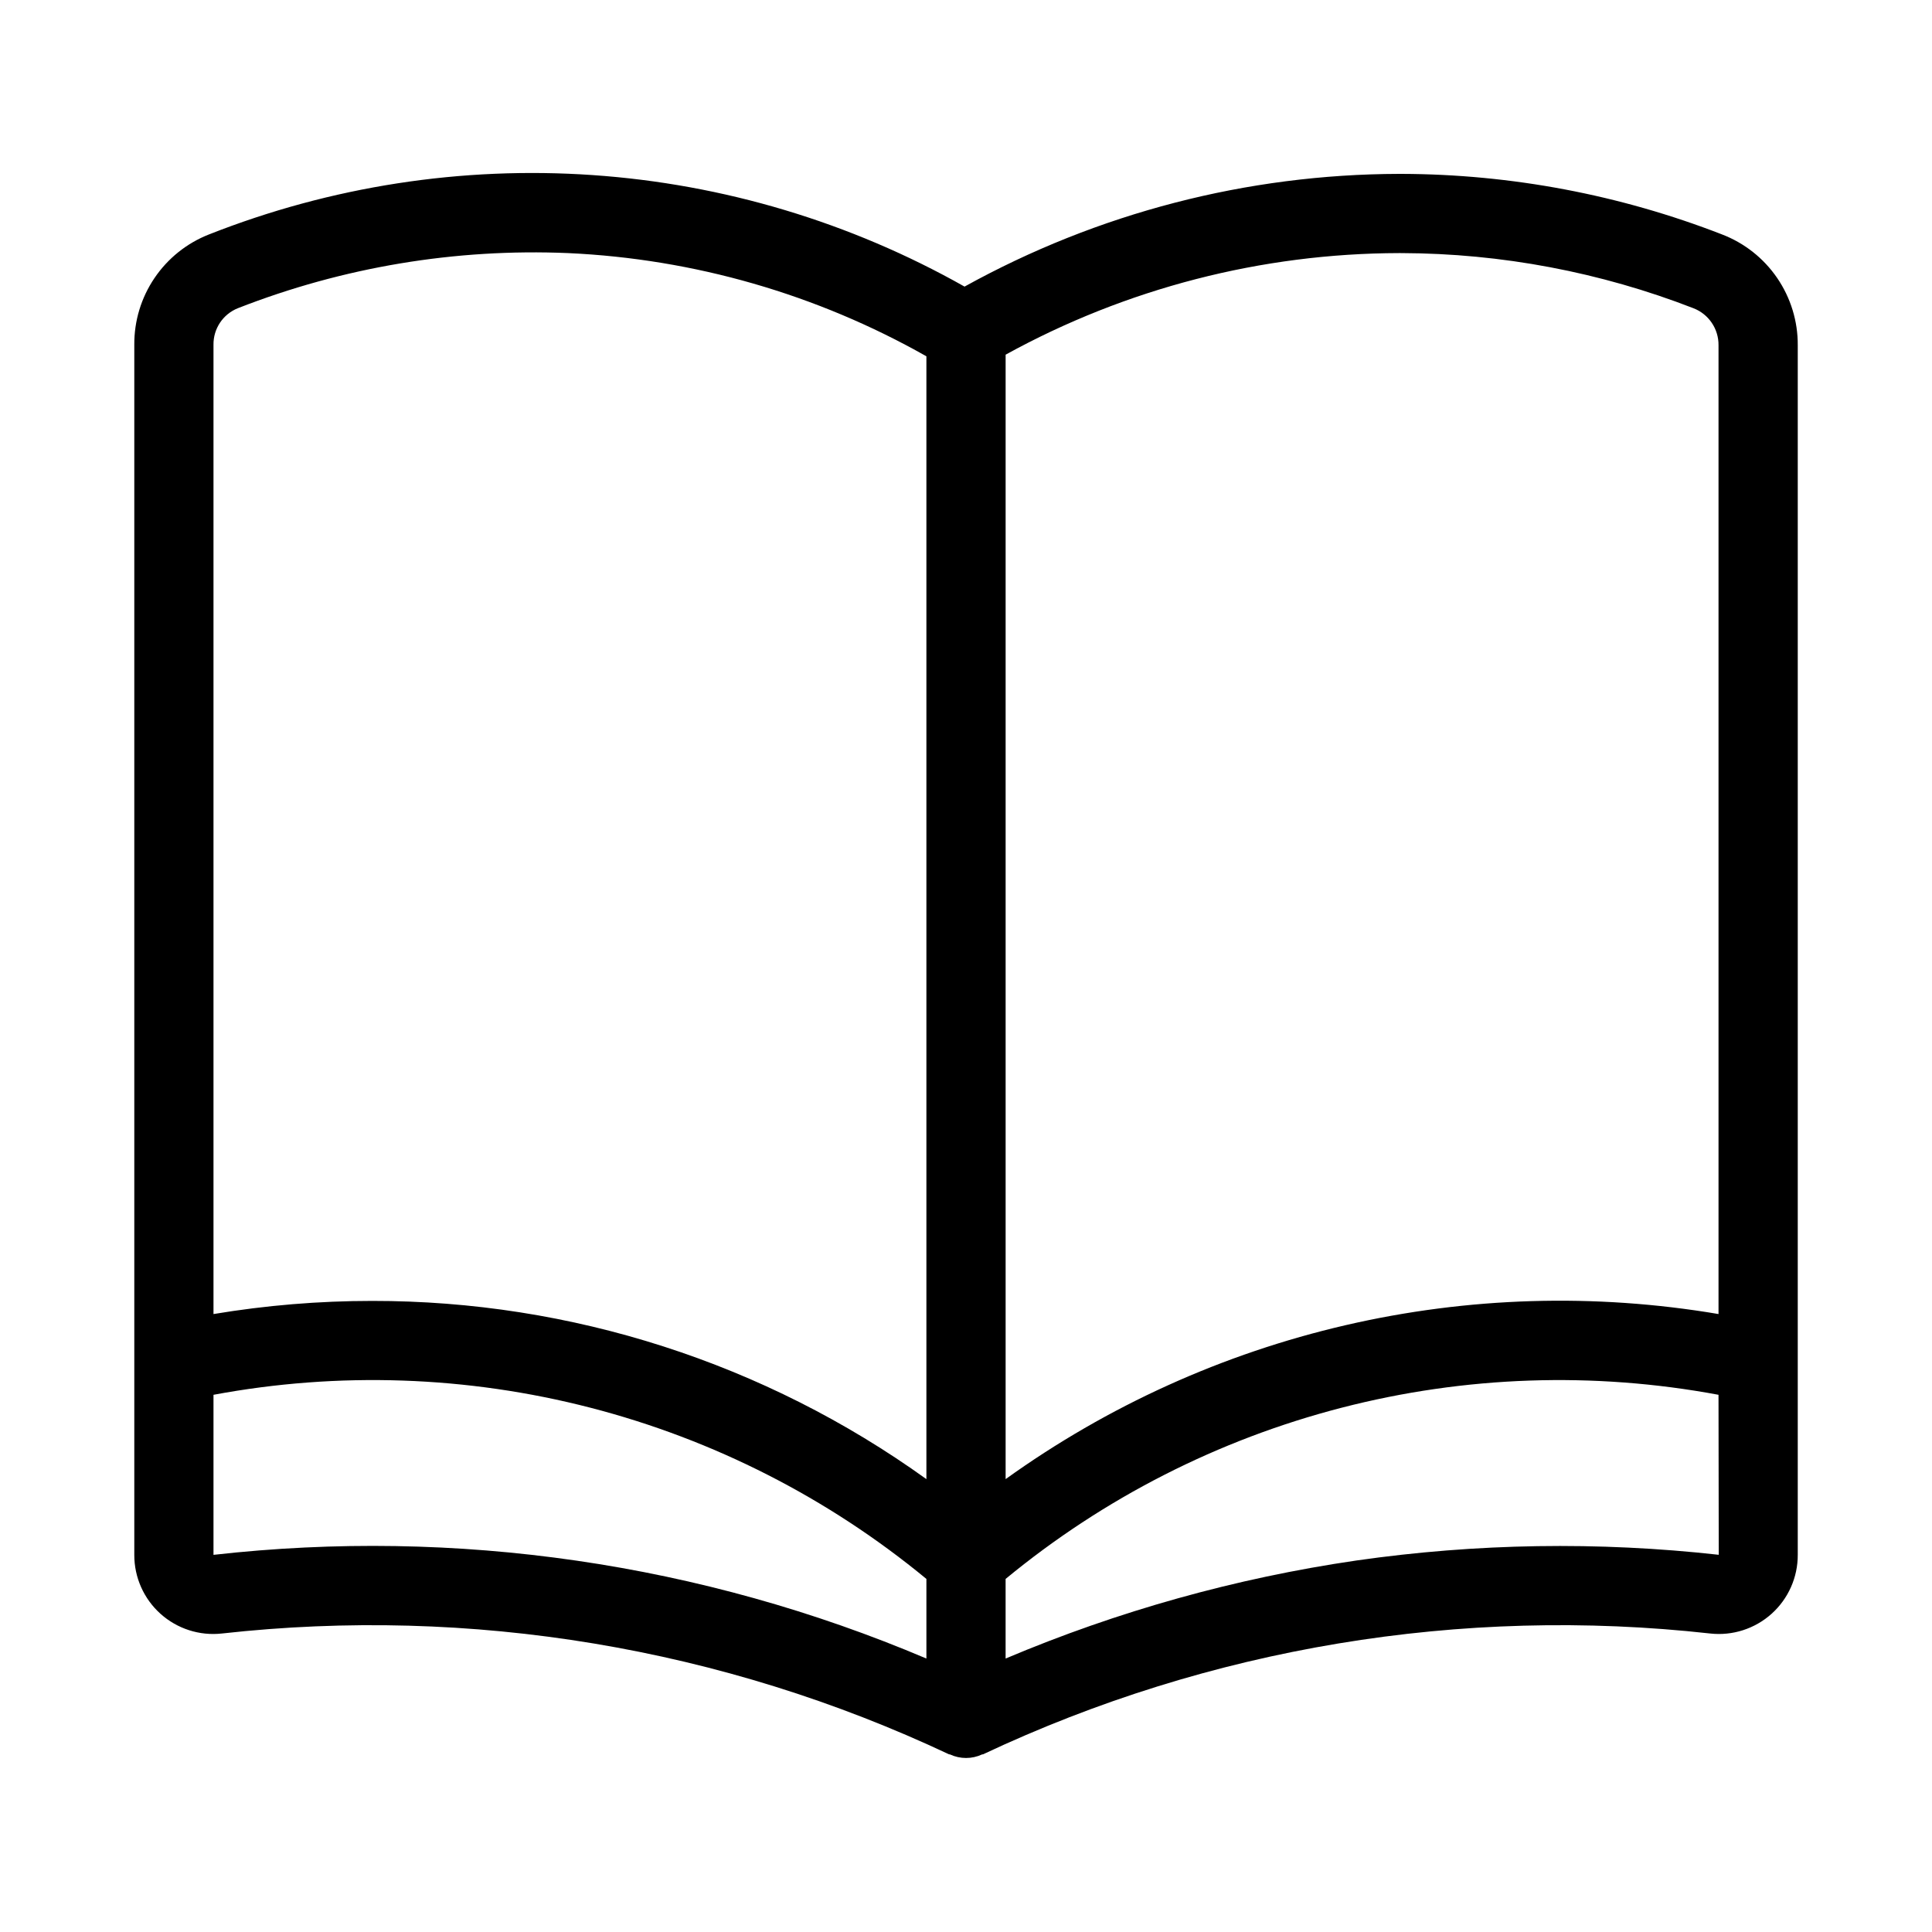 <?xml version="1.0" encoding="UTF-8"?>
<!-- Uploaded to: ICON Repo, www.svgrepo.com, Generator: ICON Repo Mixer Tools -->
<svg fill="#000000" width="800px" height="800px" version="1.1" viewBox="144 144 512 512" xmlns="http://www.w3.org/2000/svg">
 <path d="m600.34 206.12c-27.066-10.516-55.844-15.953-84.883-16.039h-0.691c-40.289 0.086-79.902 10.363-115.15 29.871-30.246-17.07-63.922-27.168-98.57-29.555-34.645-2.391-69.391 2.988-101.69 15.742-5.863 2.305-10.891 6.332-14.418 11.551-3.531 5.215-5.394 11.383-5.348 17.68v320.68c-0.02 5.957 2.508 11.641 6.941 15.621 4.434 3.981 10.355 5.883 16.277 5.223 65.969-7.344 132.68 3.742 192.73 32.035 0.062-0.004 0.125-0.004 0.188 0 2.715 1.273 5.852 1.273 8.566 0 0.062-0.004 0.125-0.004 0.188 0 60.047-28.293 126.76-39.379 192.73-32.035 5.922 0.66 11.844-1.242 16.277-5.223 4.434-3.981 6.957-9.664 6.938-15.621v-320.56c0.039-6.356-1.867-12.574-5.453-17.82-3.586-5.246-8.688-9.273-14.625-11.547zm-84.883 4.953c26.461 0.082 52.684 5.039 77.348 14.621 4.027 1.57 6.664 5.469 6.621 9.793v256.75c-32.82-5.559-66.414-4.555-98.844 2.953-32.43 7.508-63.047 21.375-90.082 40.793v-297.99c31.953-17.586 67.824-26.844 104.3-26.922zm-314.88 24.297c-0.062-4.254 2.504-8.105 6.453-9.688 27.848-10.898 57.66-15.875 87.539-14.609 33.355 1.527 65.883 10.898 94.938 27.352v297.56c-42.789-30.77-94.172-47.293-146.87-47.23-14.094 0-28.16 1.164-42.059 3.484zm0 320.68v-42.414c33.145-6.18 67.238-5.012 99.883 3.422 32.641 8.43 63.039 23.918 89.047 45.375v21.098c-59.562-25.273-124.64-34.738-188.93-27.48zm302.88 1.5c-31.965 4.668-63.207 13.398-92.961 25.98v-21.098c26.008-21.453 56.402-36.941 89.047-45.371 32.641-8.434 66.738-9.602 99.879-3.426l0.062 42.402c-31.941-3.559-64.211-3.047-96.027 1.512z"/>
</svg>